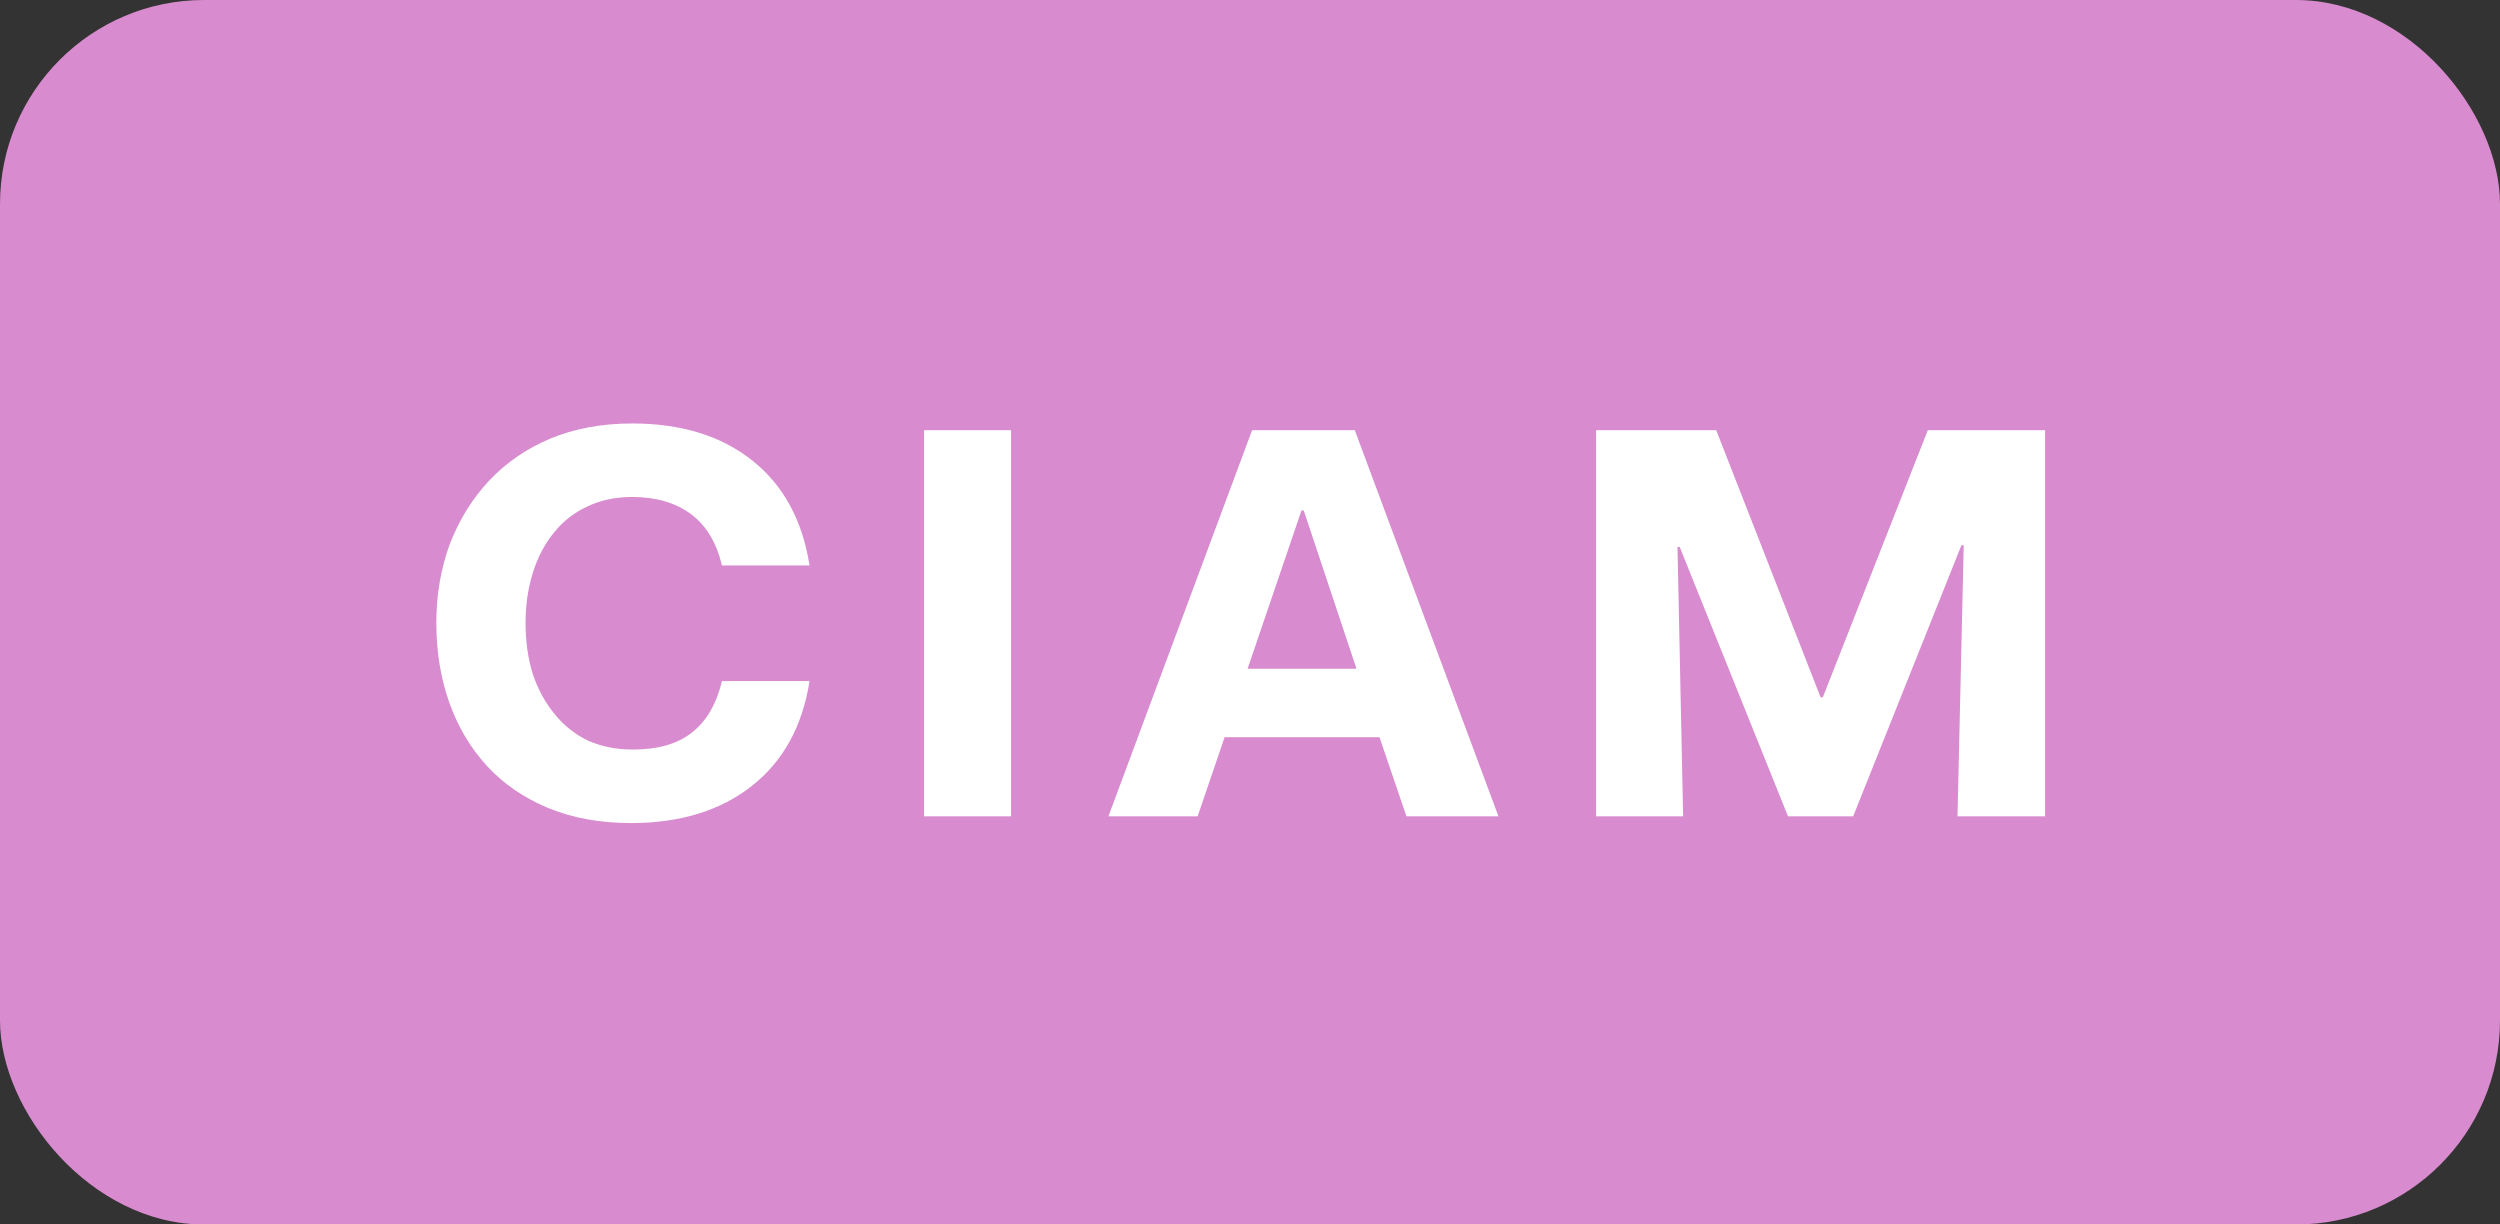 <svg width="49" height="24" viewBox="0 0 49 24" fill="none" xmlns="http://www.w3.org/2000/svg">
<rect x="0" y="0" width="49" height="24" fill="#333333" stroke="none"/>
<rect width="49" height="24" rx="4" fill="#D88BCE"/>
<path d="M8.552 12.216C8.552 11.659 8.64 11.142 8.816 10.665C9 10.188 9.256 9.774 9.586 9.422C9.916 9.07 10.316 8.795 10.785 8.597C11.262 8.399 11.797 8.3 12.391 8.3C13.352 8.3 14.137 8.542 14.745 9.026C15.354 9.51 15.728 10.196 15.867 11.083H14.151C14.041 10.628 13.836 10.291 13.535 10.071C13.235 9.851 12.853 9.741 12.391 9.741C12.061 9.741 11.768 9.803 11.511 9.928C11.255 10.045 11.038 10.214 10.862 10.434C10.679 10.654 10.54 10.918 10.444 11.226C10.349 11.527 10.301 11.857 10.301 12.216C10.301 12.575 10.349 12.909 10.444 13.217C10.547 13.518 10.69 13.778 10.873 13.998C11.049 14.218 11.266 14.39 11.522 14.515C11.786 14.632 12.08 14.691 12.402 14.691C12.894 14.691 13.279 14.581 13.557 14.361C13.843 14.141 14.041 13.804 14.151 13.349H15.867C15.728 14.236 15.35 14.922 14.734 15.406C14.118 15.89 13.33 16.132 12.369 16.132C11.761 16.132 11.218 16.033 10.741 15.835C10.265 15.637 9.865 15.362 9.542 15.01C9.22 14.658 8.974 14.244 8.805 13.767C8.637 13.29 8.552 12.773 8.552 12.216ZM18.112 8.432H19.817V16H18.112V8.432ZM24.541 8.432H26.554L29.37 16H27.566L27.038 14.449H24.002L23.474 16H21.725L24.541 8.432ZM24.453 13.107H26.587L25.553 10.005H25.509L24.453 13.107ZM31.284 8.432H33.638L35.684 13.668H35.727L37.785 8.432H40.084V16H38.367L38.489 10.687H38.444L36.322 16H35.045L32.922 10.72H32.879L32.989 16H31.284V8.432Z" fill="white"/>
</svg>
